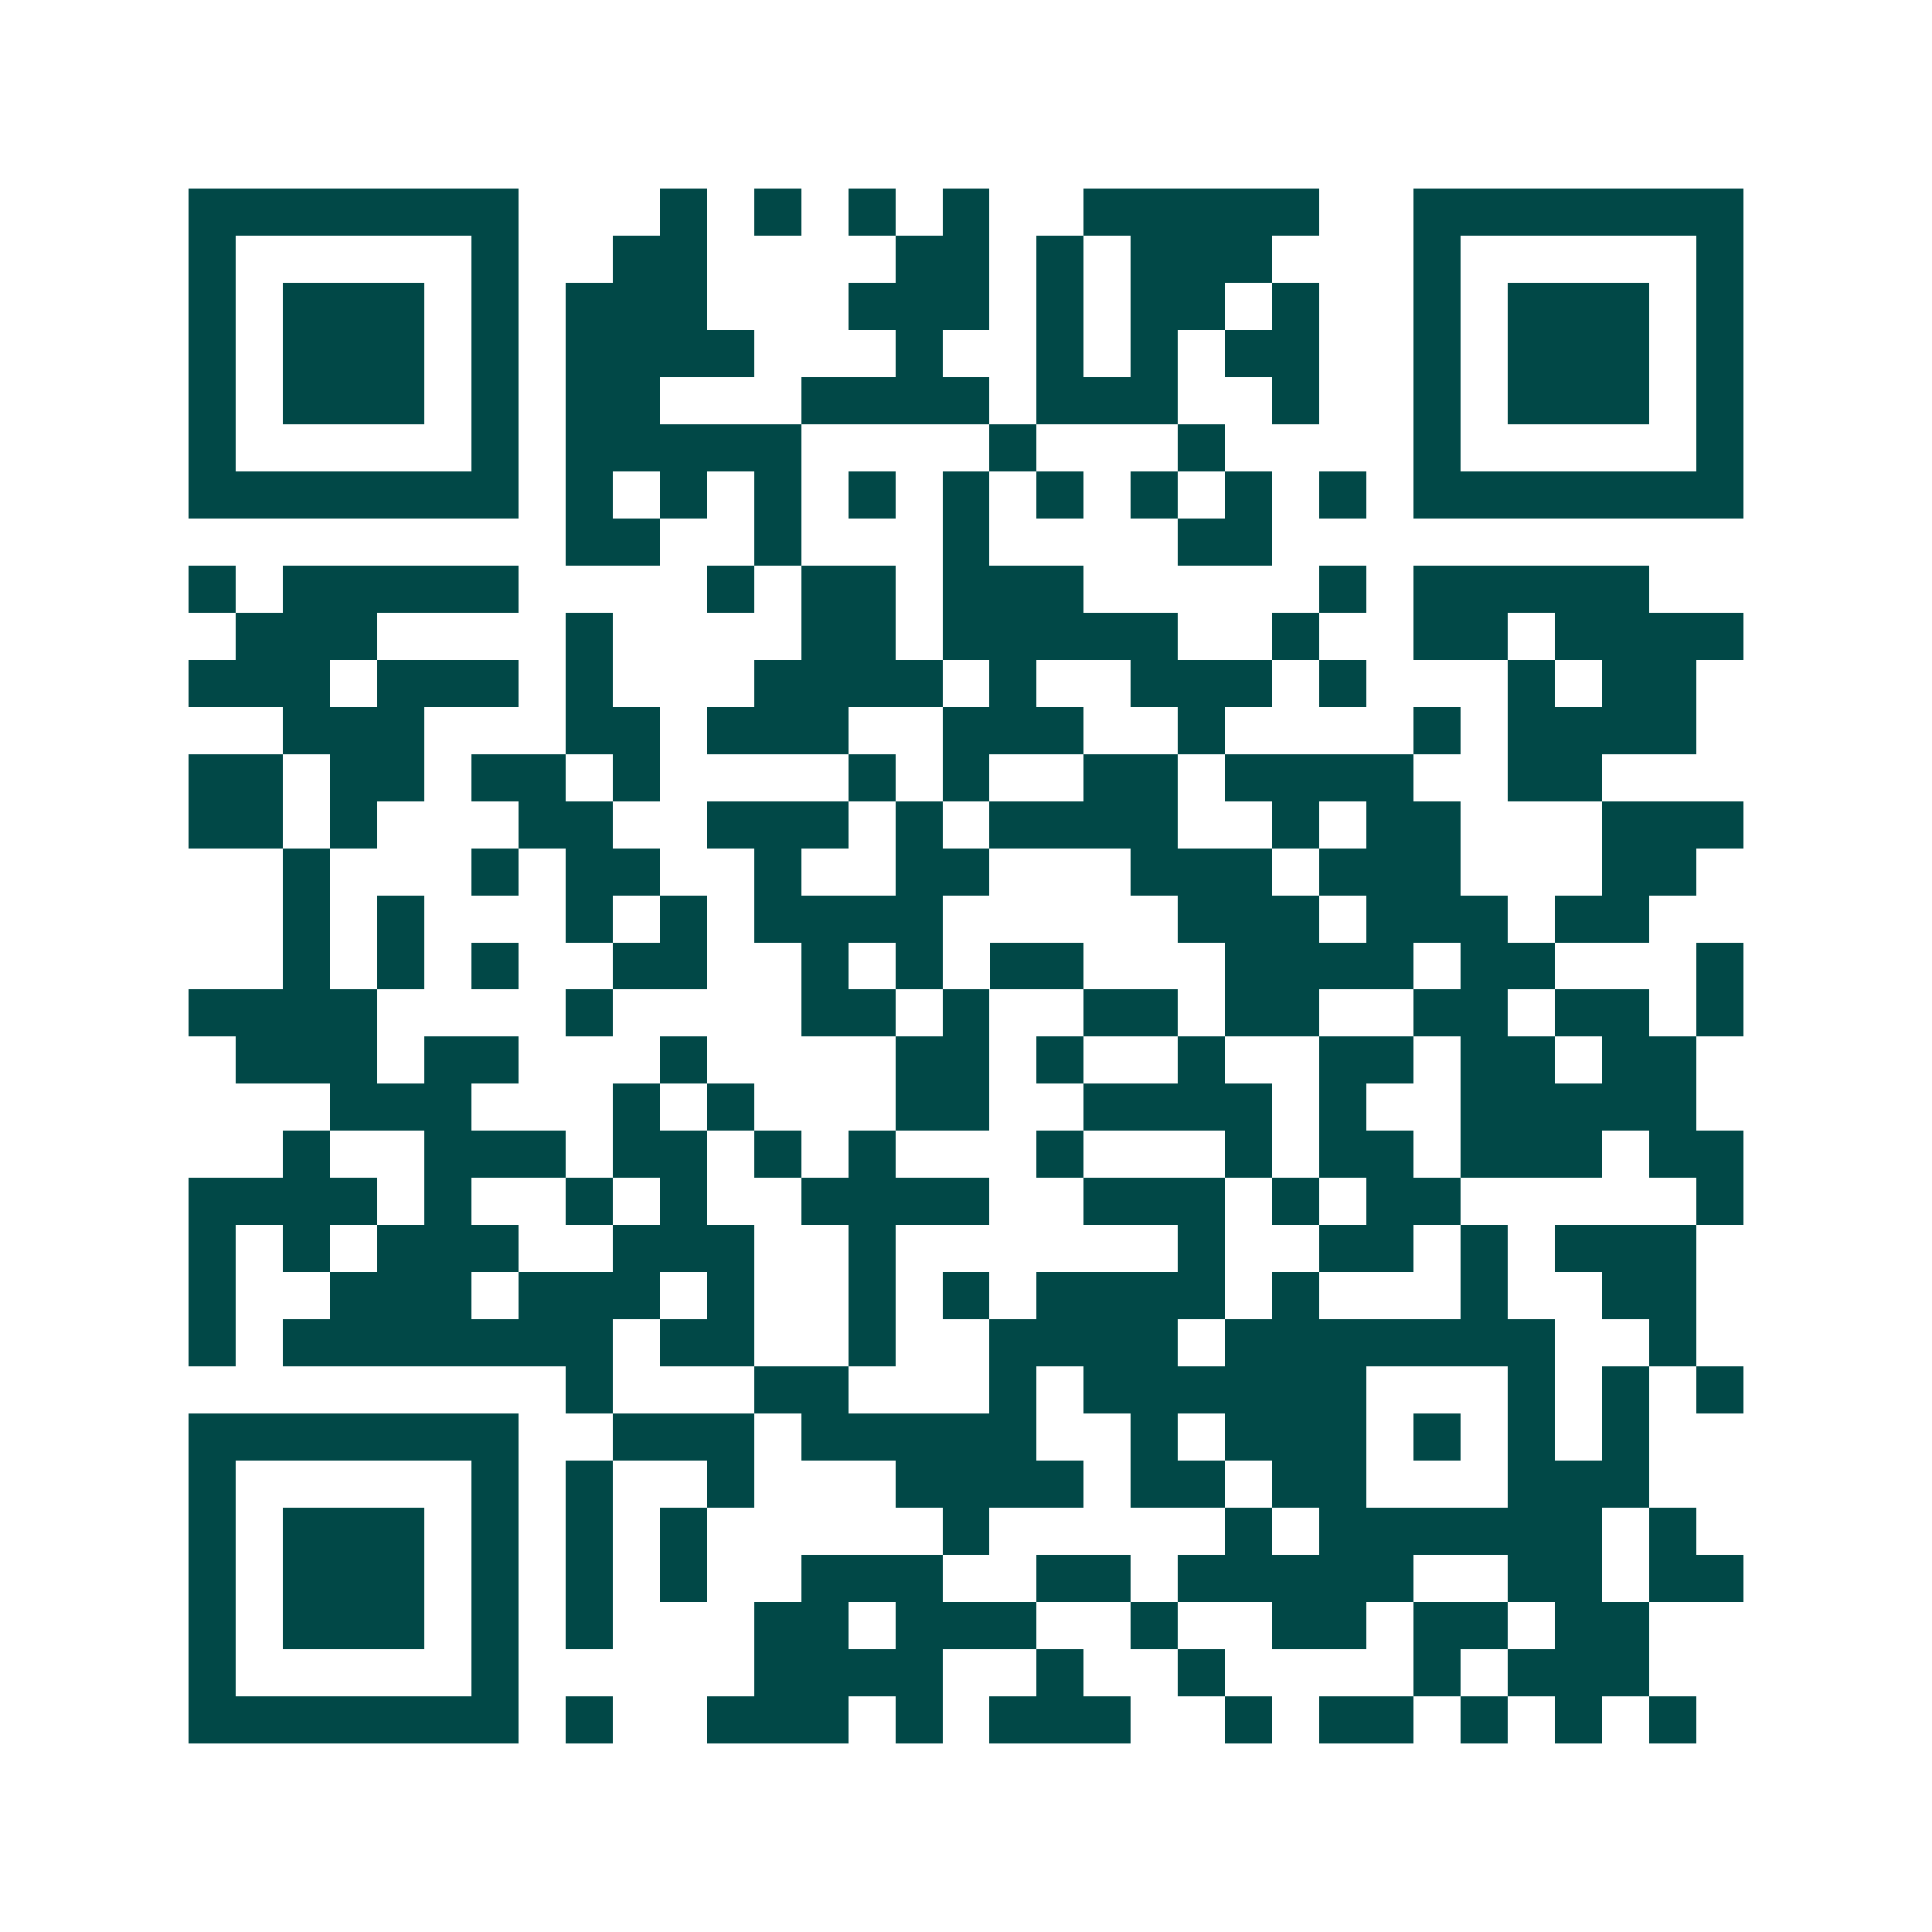 <svg xmlns="http://www.w3.org/2000/svg" width="200" height="200" viewBox="0 0 41 41" shape-rendering="crispEdges"><path fill="#ffffff" d="M0 0h41v41H0z"/><path stroke="#014847" d="M4 4.5h7m3 0h1m1 0h1m1 0h1m1 0h1m2 0h5m2 0h7M4 5.5h1m5 0h1m2 0h2m4 0h2m1 0h1m1 0h3m3 0h1m5 0h1M4 6.5h1m1 0h3m1 0h1m1 0h3m3 0h3m1 0h1m1 0h2m1 0h1m2 0h1m1 0h3m1 0h1M4 7.5h1m1 0h3m1 0h1m1 0h4m3 0h1m2 0h1m1 0h1m1 0h2m2 0h1m1 0h3m1 0h1M4 8.5h1m1 0h3m1 0h1m1 0h2m3 0h4m1 0h3m2 0h1m2 0h1m1 0h3m1 0h1M4 9.5h1m5 0h1m1 0h5m4 0h1m3 0h1m4 0h1m5 0h1M4 10.5h7m1 0h1m1 0h1m1 0h1m1 0h1m1 0h1m1 0h1m1 0h1m1 0h1m1 0h1m1 0h7M12 11.5h2m2 0h1m3 0h1m4 0h2M4 12.5h1m1 0h5m4 0h1m1 0h2m1 0h3m5 0h1m1 0h5M5 13.5h3m4 0h1m4 0h2m1 0h5m2 0h1m2 0h2m1 0h4M4 14.5h3m1 0h3m1 0h1m3 0h4m1 0h1m2 0h3m1 0h1m3 0h1m1 0h2M6 15.5h3m3 0h2m1 0h3m2 0h3m2 0h1m4 0h1m1 0h4M4 16.5h2m1 0h2m1 0h2m1 0h1m4 0h1m1 0h1m2 0h2m1 0h4m2 0h2M4 17.5h2m1 0h1m3 0h2m2 0h3m1 0h1m1 0h4m2 0h1m1 0h2m3 0h3M6 18.5h1m3 0h1m1 0h2m2 0h1m2 0h2m3 0h3m1 0h3m3 0h2M6 19.5h1m1 0h1m3 0h1m1 0h1m1 0h4m5 0h3m1 0h3m1 0h2M6 20.5h1m1 0h1m1 0h1m2 0h2m2 0h1m1 0h1m1 0h2m3 0h4m1 0h2m3 0h1M4 21.5h4m4 0h1m4 0h2m1 0h1m2 0h2m1 0h2m2 0h2m1 0h2m1 0h1M5 22.5h3m1 0h2m3 0h1m4 0h2m1 0h1m2 0h1m2 0h2m1 0h2m1 0h2M7 23.5h3m3 0h1m1 0h1m3 0h2m2 0h4m1 0h1m2 0h5M6 24.5h1m2 0h3m1 0h2m1 0h1m1 0h1m3 0h1m3 0h1m1 0h2m1 0h3m1 0h2M4 25.5h4m1 0h1m2 0h1m1 0h1m2 0h4m2 0h3m1 0h1m1 0h2m5 0h1M4 26.5h1m1 0h1m1 0h3m2 0h3m2 0h1m6 0h1m2 0h2m1 0h1m1 0h3M4 27.5h1m2 0h3m1 0h3m1 0h1m2 0h1m1 0h1m1 0h4m1 0h1m3 0h1m2 0h2M4 28.5h1m1 0h7m1 0h2m2 0h1m2 0h4m1 0h7m2 0h1M12 29.5h1m3 0h2m3 0h1m1 0h6m3 0h1m1 0h1m1 0h1M4 30.5h7m2 0h3m1 0h5m2 0h1m1 0h3m1 0h1m1 0h1m1 0h1M4 31.5h1m5 0h1m1 0h1m2 0h1m3 0h4m1 0h2m1 0h2m3 0h3M4 32.5h1m1 0h3m1 0h1m1 0h1m1 0h1m5 0h1m5 0h1m1 0h6m1 0h1M4 33.5h1m1 0h3m1 0h1m1 0h1m1 0h1m2 0h3m2 0h2m1 0h5m2 0h2m1 0h2M4 34.5h1m1 0h3m1 0h1m1 0h1m3 0h2m1 0h3m2 0h1m2 0h2m1 0h2m1 0h2M4 35.5h1m5 0h1m5 0h4m2 0h1m2 0h1m4 0h1m1 0h3M4 36.5h7m1 0h1m2 0h3m1 0h1m1 0h3m2 0h1m1 0h2m1 0h1m1 0h1m1 0h1"/></svg>
